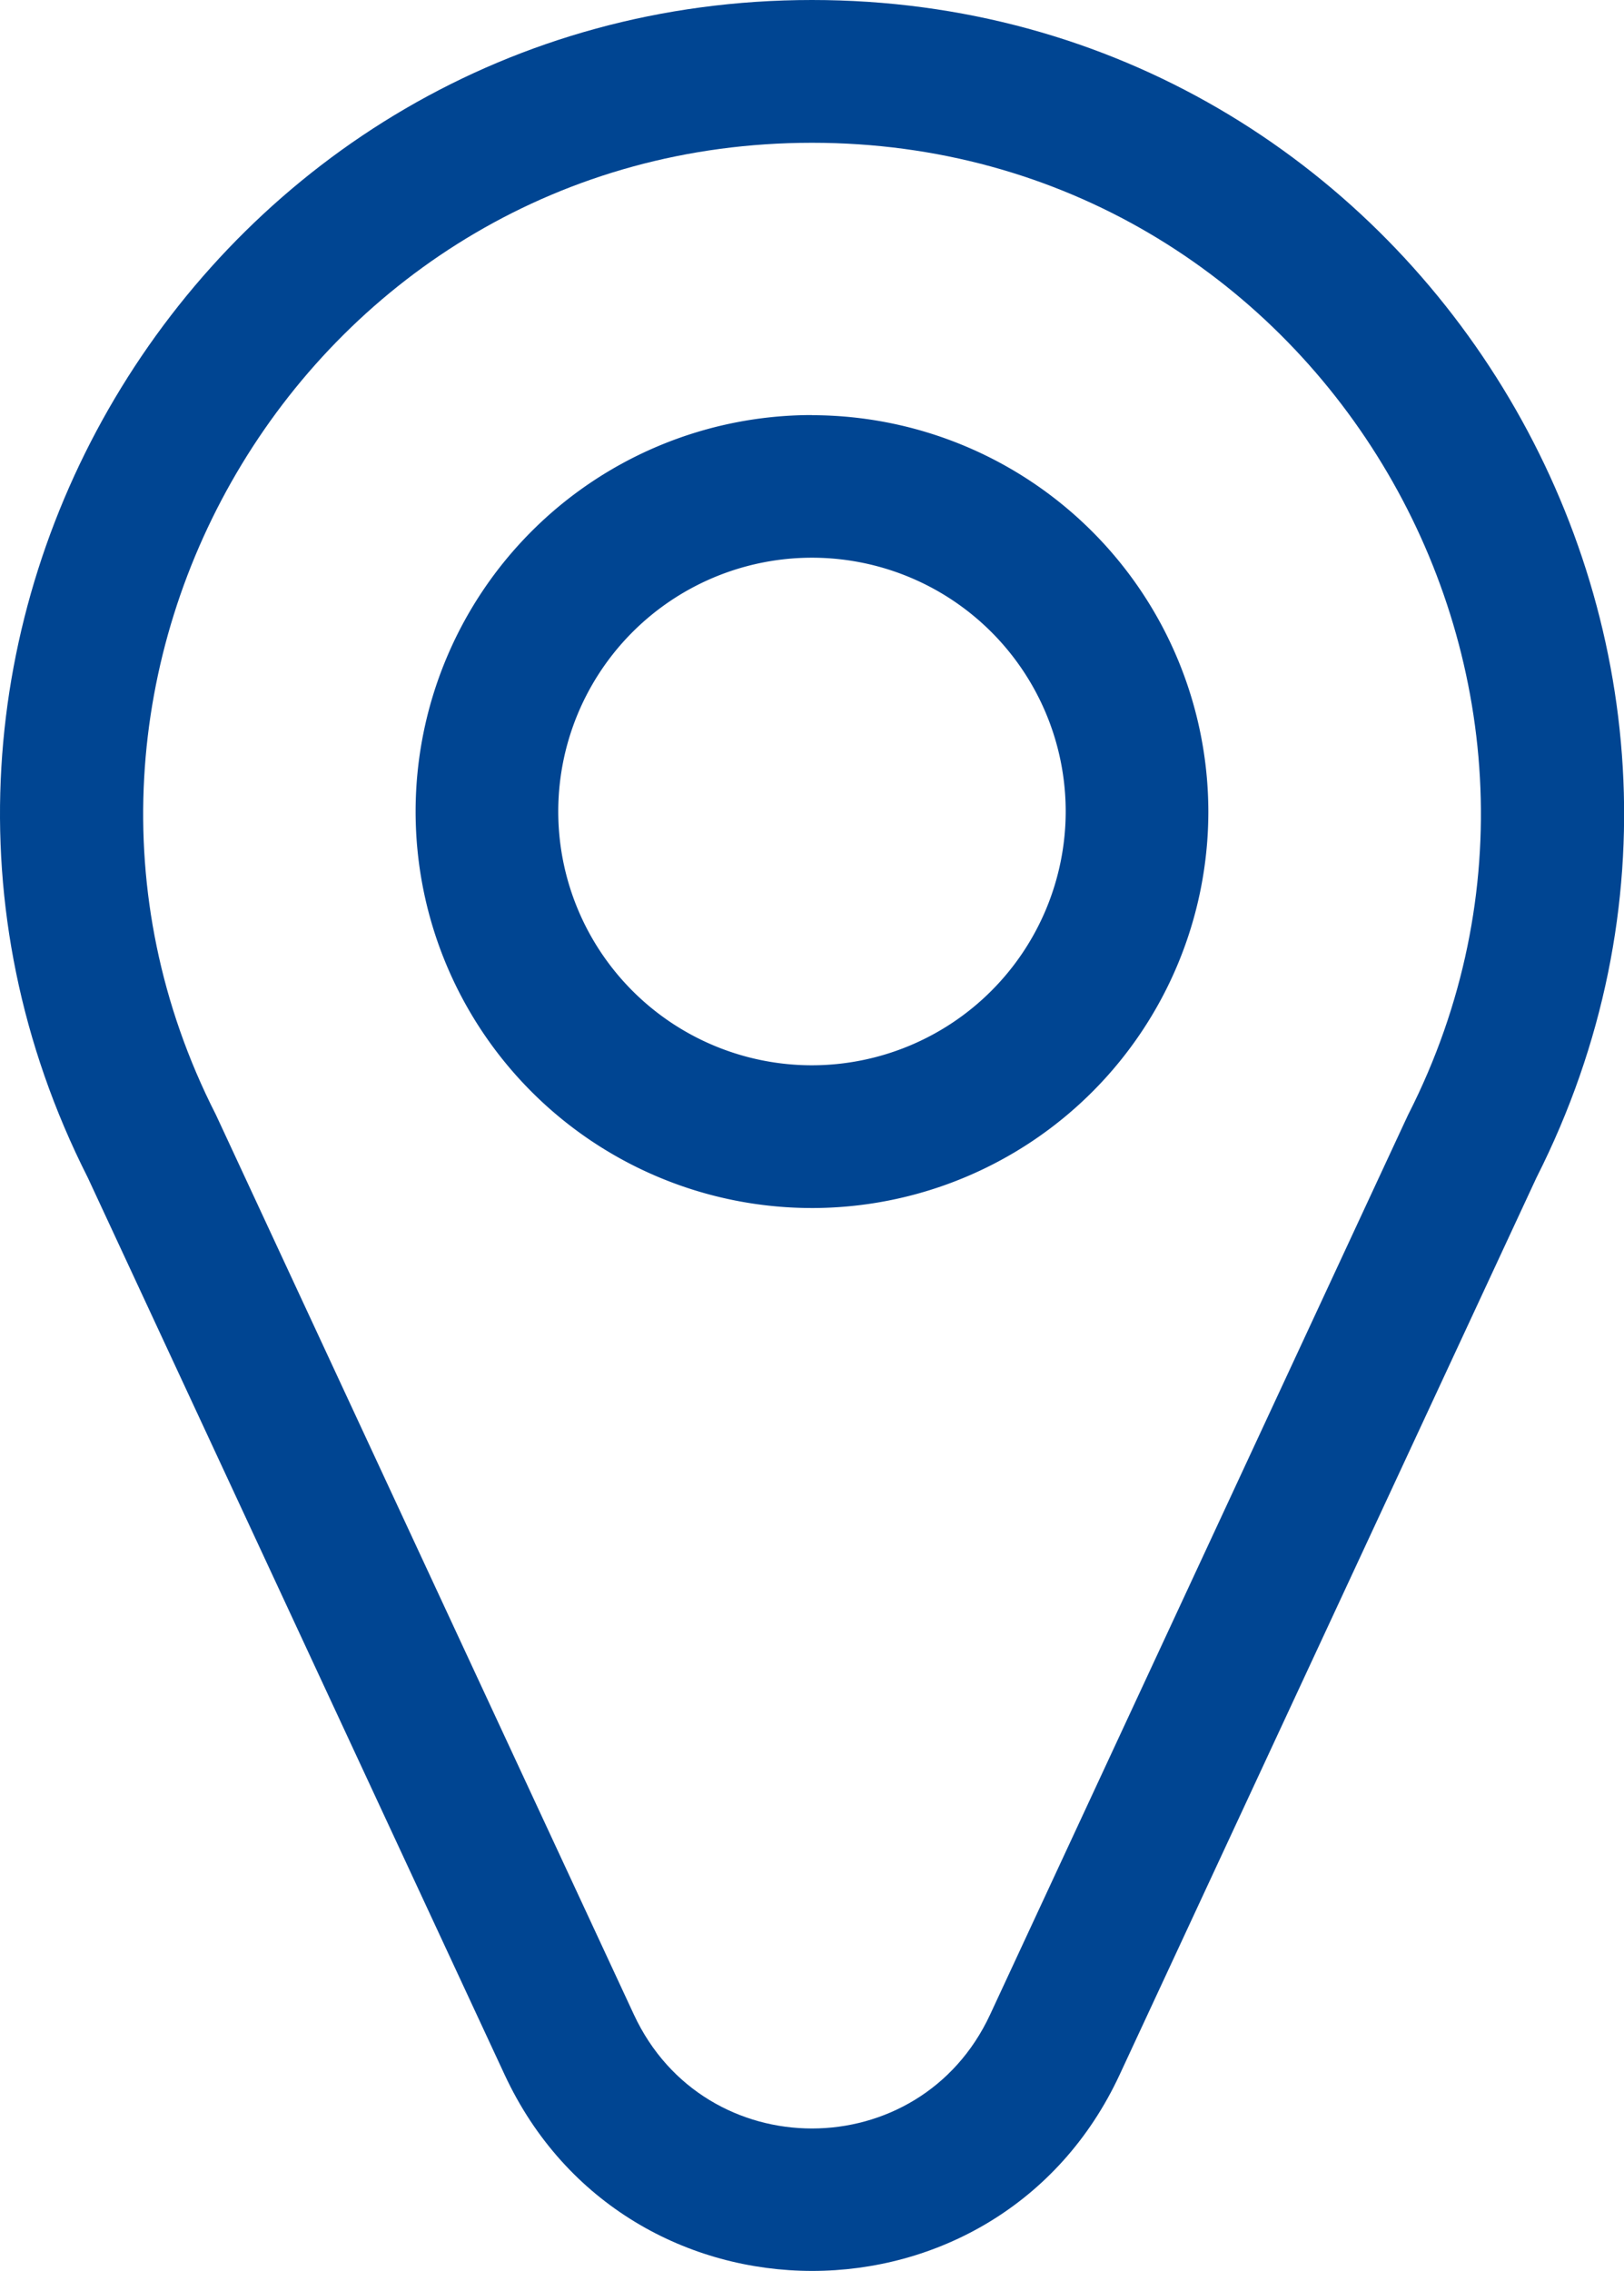 <svg xmlns="http://www.w3.org/2000/svg" viewBox="0 0 366.25 512"><defs><style>.cls-1{fill:#004592;}</style></defs><title>addr</title><g id="Слой_2" data-name="Слой 2"><g id="Layer_1" data-name="Layer 1"><path class="cls-1" d="M183.12,0C46.68,0-41.42,144.6,19.8,265.51l94,202.24c27.43,59,111.32,59,138.71,0l94-202.24C407.65,144.64,319.63,0,183.12,0ZM317.64,251.19c-.19.37,4.25-9.18-94.34,203-15.91,34.25-64.42,34.28-80.35,0-98.22-211.38-94.14-202.62-94.33-203-50.19-98.74,21.11-219,134.5-219S367.86,152.38,317.64,251.19Z"/><path class="cls-1" d="M183.12,93.58A89.39,89.39,0,1,0,272.51,183a89.49,89.49,0,0,0-89.39-89.39Zm0,146.6A57.22,57.22,0,1,1,240.34,183,57.28,57.28,0,0,1,183.12,240.18Z"/></g></g></svg>